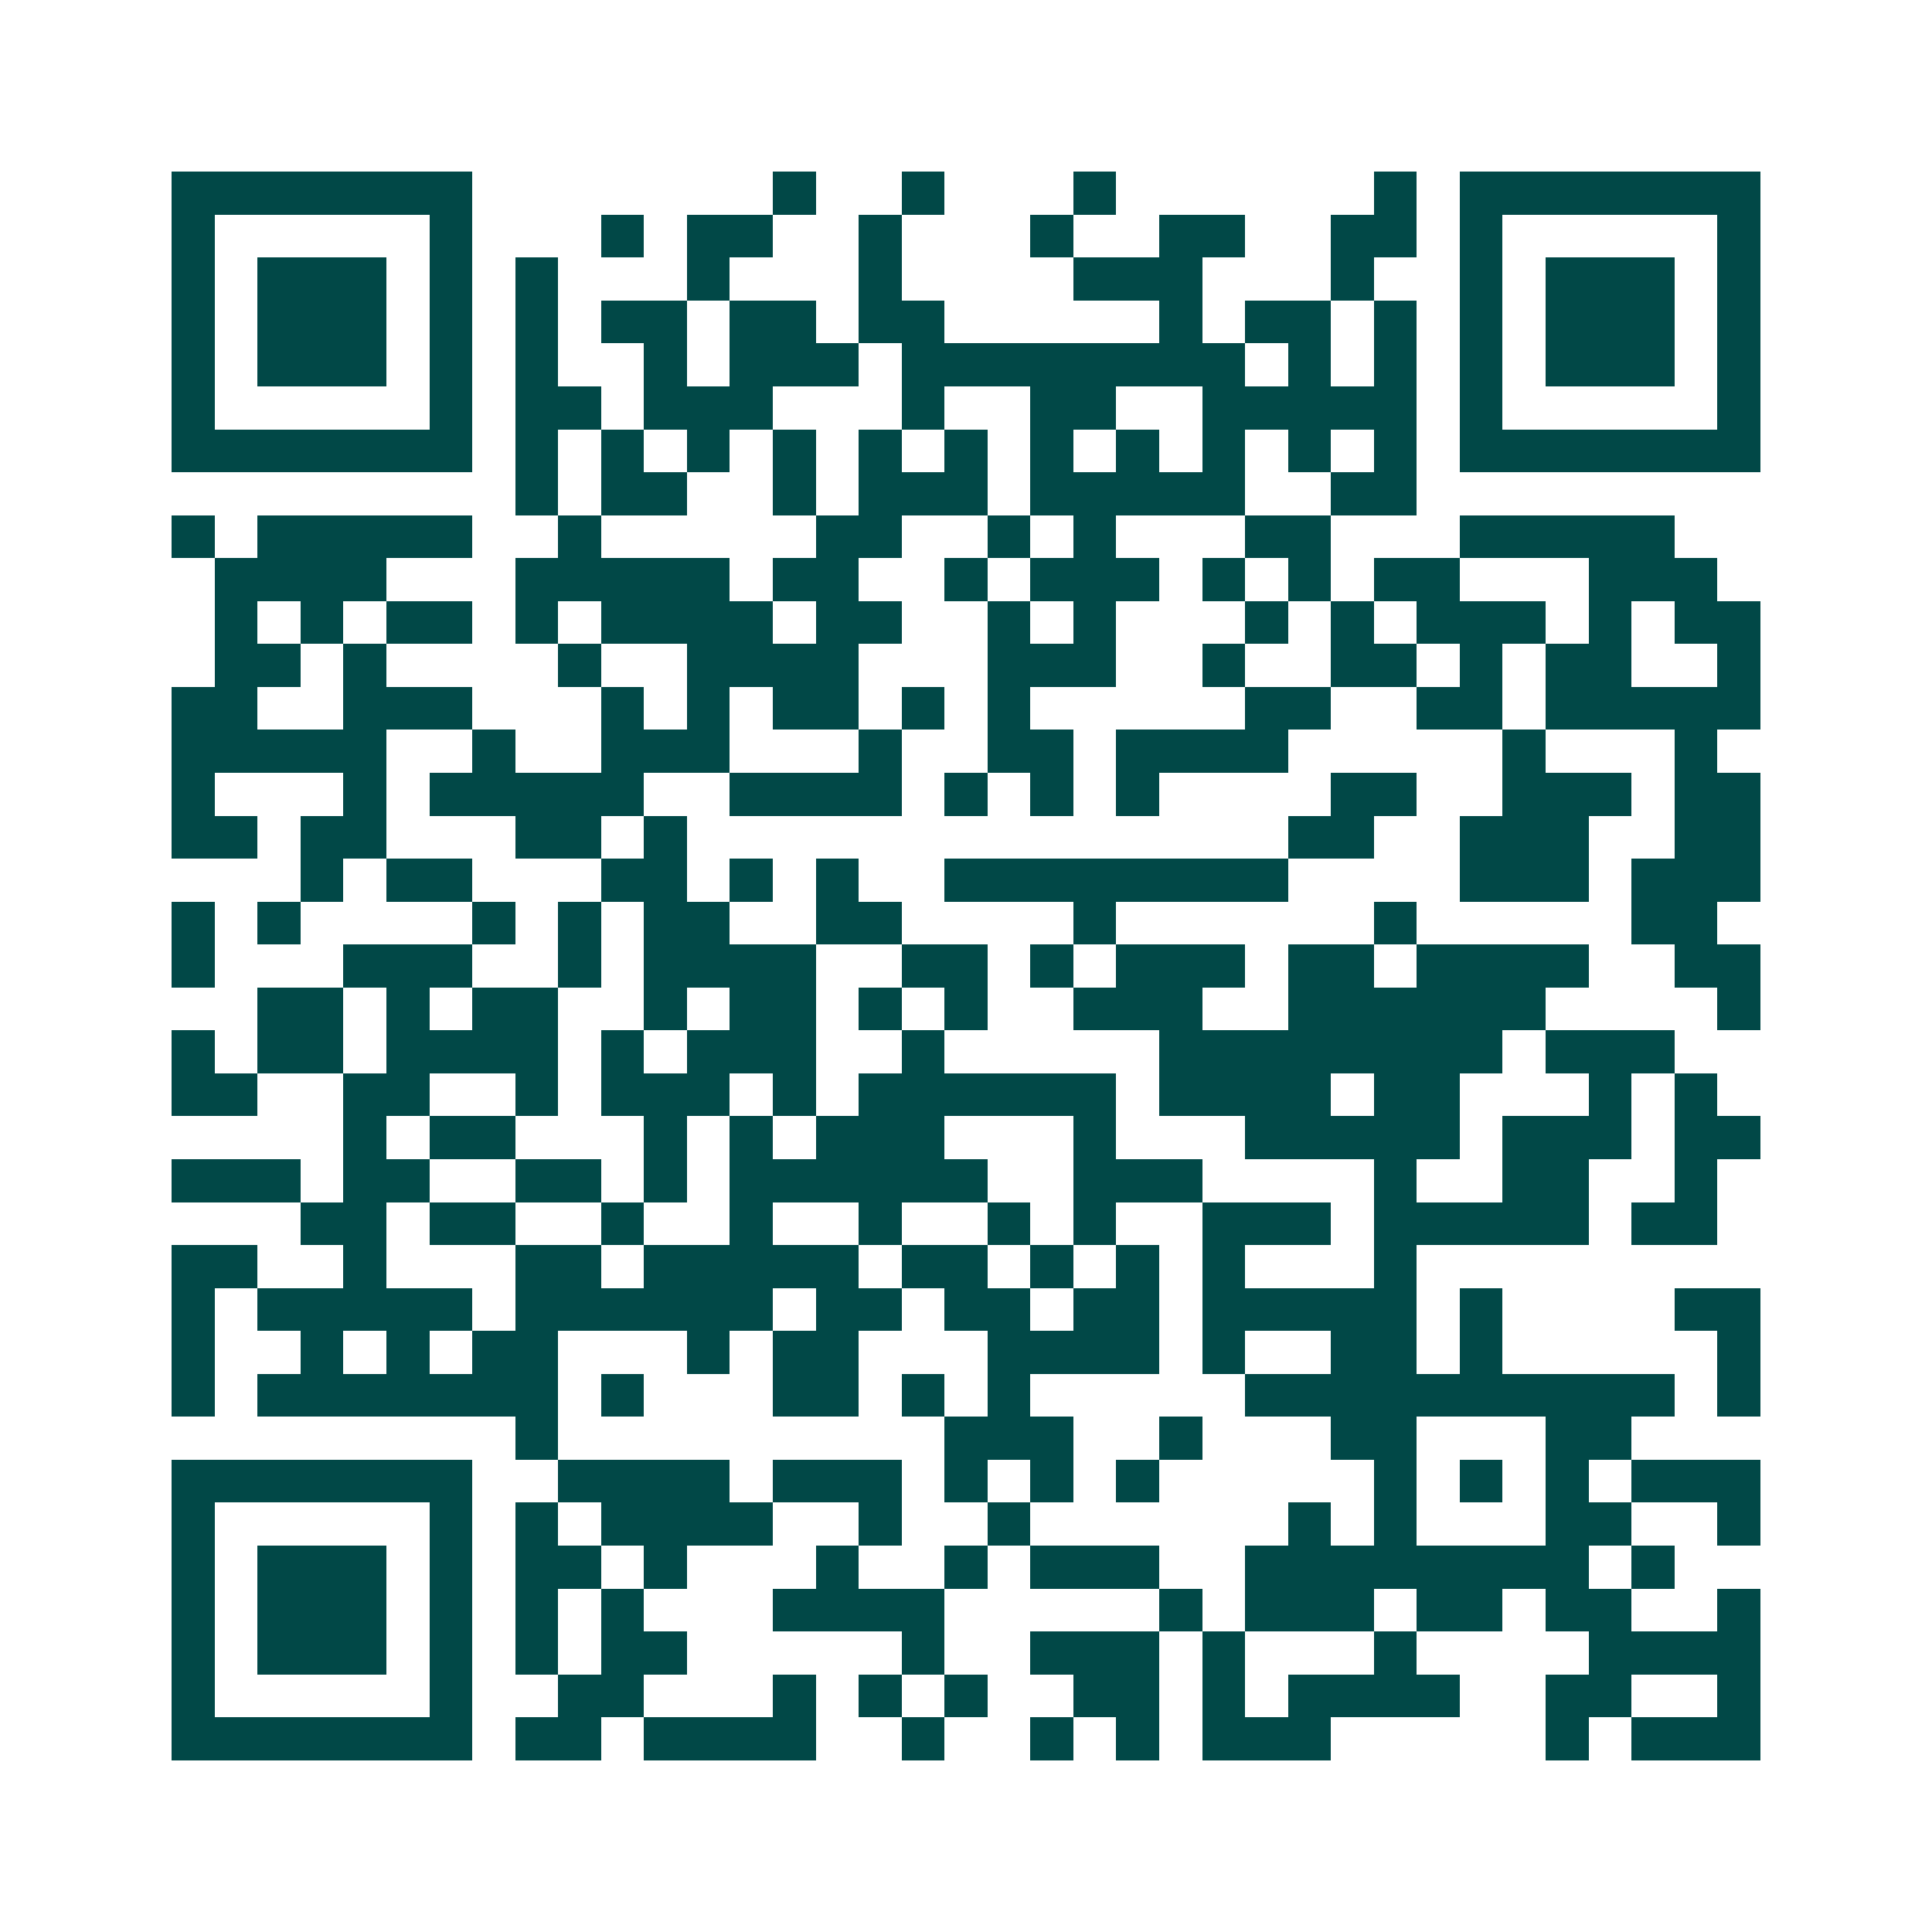<svg xmlns="http://www.w3.org/2000/svg" width="200" height="200" viewBox="0 0 45 45" shape-rendering="crispEdges"><path fill="#ffffff" d="M0 0h45v45H0z"/><path stroke="#014847" d="M4 4.5h7m7 0h1m2 0h1m3 0h1m6 0h1m1 0h7M4 5.5h1m5 0h1m3 0h1m1 0h2m2 0h1m3 0h1m2 0h2m2 0h2m1 0h1m5 0h1M4 6.5h1m1 0h3m1 0h1m1 0h1m3 0h1m3 0h1m4 0h3m3 0h1m2 0h1m1 0h3m1 0h1M4 7.5h1m1 0h3m1 0h1m1 0h1m1 0h2m1 0h2m1 0h2m5 0h1m1 0h2m1 0h1m1 0h1m1 0h3m1 0h1M4 8.5h1m1 0h3m1 0h1m1 0h1m2 0h1m1 0h3m1 0h8m1 0h1m1 0h1m1 0h1m1 0h3m1 0h1M4 9.5h1m5 0h1m1 0h2m1 0h3m3 0h1m2 0h2m2 0h5m1 0h1m5 0h1M4 10.5h7m1 0h1m1 0h1m1 0h1m1 0h1m1 0h1m1 0h1m1 0h1m1 0h1m1 0h1m1 0h1m1 0h1m1 0h7M12 11.5h1m1 0h2m2 0h1m1 0h3m1 0h5m2 0h2M4 12.5h1m1 0h5m2 0h1m5 0h2m2 0h1m1 0h1m3 0h2m3 0h5M5 13.5h4m3 0h5m1 0h2m2 0h1m1 0h3m1 0h1m1 0h1m1 0h2m3 0h3M5 14.5h1m1 0h1m1 0h2m1 0h1m1 0h4m1 0h2m2 0h1m1 0h1m3 0h1m1 0h1m1 0h3m1 0h1m1 0h2M5 15.5h2m1 0h1m4 0h1m2 0h4m3 0h3m2 0h1m2 0h2m1 0h1m1 0h2m2 0h1M4 16.5h2m2 0h3m3 0h1m1 0h1m1 0h2m1 0h1m1 0h1m5 0h2m2 0h2m1 0h5M4 17.5h5m2 0h1m2 0h3m3 0h1m2 0h2m1 0h4m5 0h1m3 0h1M4 18.5h1m3 0h1m1 0h5m2 0h4m1 0h1m1 0h1m1 0h1m4 0h2m2 0h3m1 0h2M4 19.5h2m1 0h2m3 0h2m1 0h1m14 0h2m2 0h3m2 0h2M7 20.5h1m1 0h2m3 0h2m1 0h1m1 0h1m2 0h8m4 0h3m1 0h3M4 21.5h1m1 0h1m4 0h1m1 0h1m1 0h2m2 0h2m4 0h1m6 0h1m5 0h2M4 22.5h1m3 0h3m2 0h1m1 0h4m2 0h2m1 0h1m1 0h3m1 0h2m1 0h4m2 0h2M6 23.5h2m1 0h1m1 0h2m2 0h1m1 0h2m1 0h1m1 0h1m2 0h3m2 0h6m4 0h1M4 24.5h1m1 0h2m1 0h4m1 0h1m1 0h3m2 0h1m5 0h8m1 0h3M4 25.5h2m2 0h2m2 0h1m1 0h3m1 0h1m1 0h6m1 0h4m1 0h2m3 0h1m1 0h1M8 26.5h1m1 0h2m3 0h1m1 0h1m1 0h3m3 0h1m3 0h5m1 0h3m1 0h2M4 27.5h3m1 0h2m2 0h2m1 0h1m1 0h6m2 0h3m4 0h1m2 0h2m2 0h1M7 28.5h2m1 0h2m2 0h1m2 0h1m2 0h1m2 0h1m1 0h1m2 0h3m1 0h5m1 0h2M4 29.5h2m2 0h1m3 0h2m1 0h5m1 0h2m1 0h1m1 0h1m1 0h1m3 0h1M4 30.5h1m1 0h5m1 0h6m1 0h2m1 0h2m1 0h2m1 0h5m1 0h1m4 0h2M4 31.5h1m2 0h1m1 0h1m1 0h2m3 0h1m1 0h2m3 0h4m1 0h1m2 0h2m1 0h1m5 0h1M4 32.5h1m1 0h7m1 0h1m3 0h2m1 0h1m1 0h1m5 0h10m1 0h1M12 33.5h1m9 0h3m2 0h1m3 0h2m3 0h2M4 34.5h7m2 0h4m1 0h3m1 0h1m1 0h1m1 0h1m5 0h1m1 0h1m1 0h1m1 0h3M4 35.5h1m5 0h1m1 0h1m1 0h4m2 0h1m2 0h1m6 0h1m1 0h1m3 0h2m2 0h1M4 36.5h1m1 0h3m1 0h1m1 0h2m1 0h1m3 0h1m2 0h1m1 0h3m2 0h8m1 0h1M4 37.5h1m1 0h3m1 0h1m1 0h1m1 0h1m3 0h4m5 0h1m1 0h3m1 0h2m1 0h2m2 0h1M4 38.5h1m1 0h3m1 0h1m1 0h1m1 0h2m5 0h1m2 0h3m1 0h1m3 0h1m4 0h4M4 39.5h1m5 0h1m2 0h2m3 0h1m1 0h1m1 0h1m2 0h2m1 0h1m1 0h4m2 0h2m2 0h1M4 40.5h7m1 0h2m1 0h4m2 0h1m2 0h1m1 0h1m1 0h3m5 0h1m1 0h3"/></svg>
